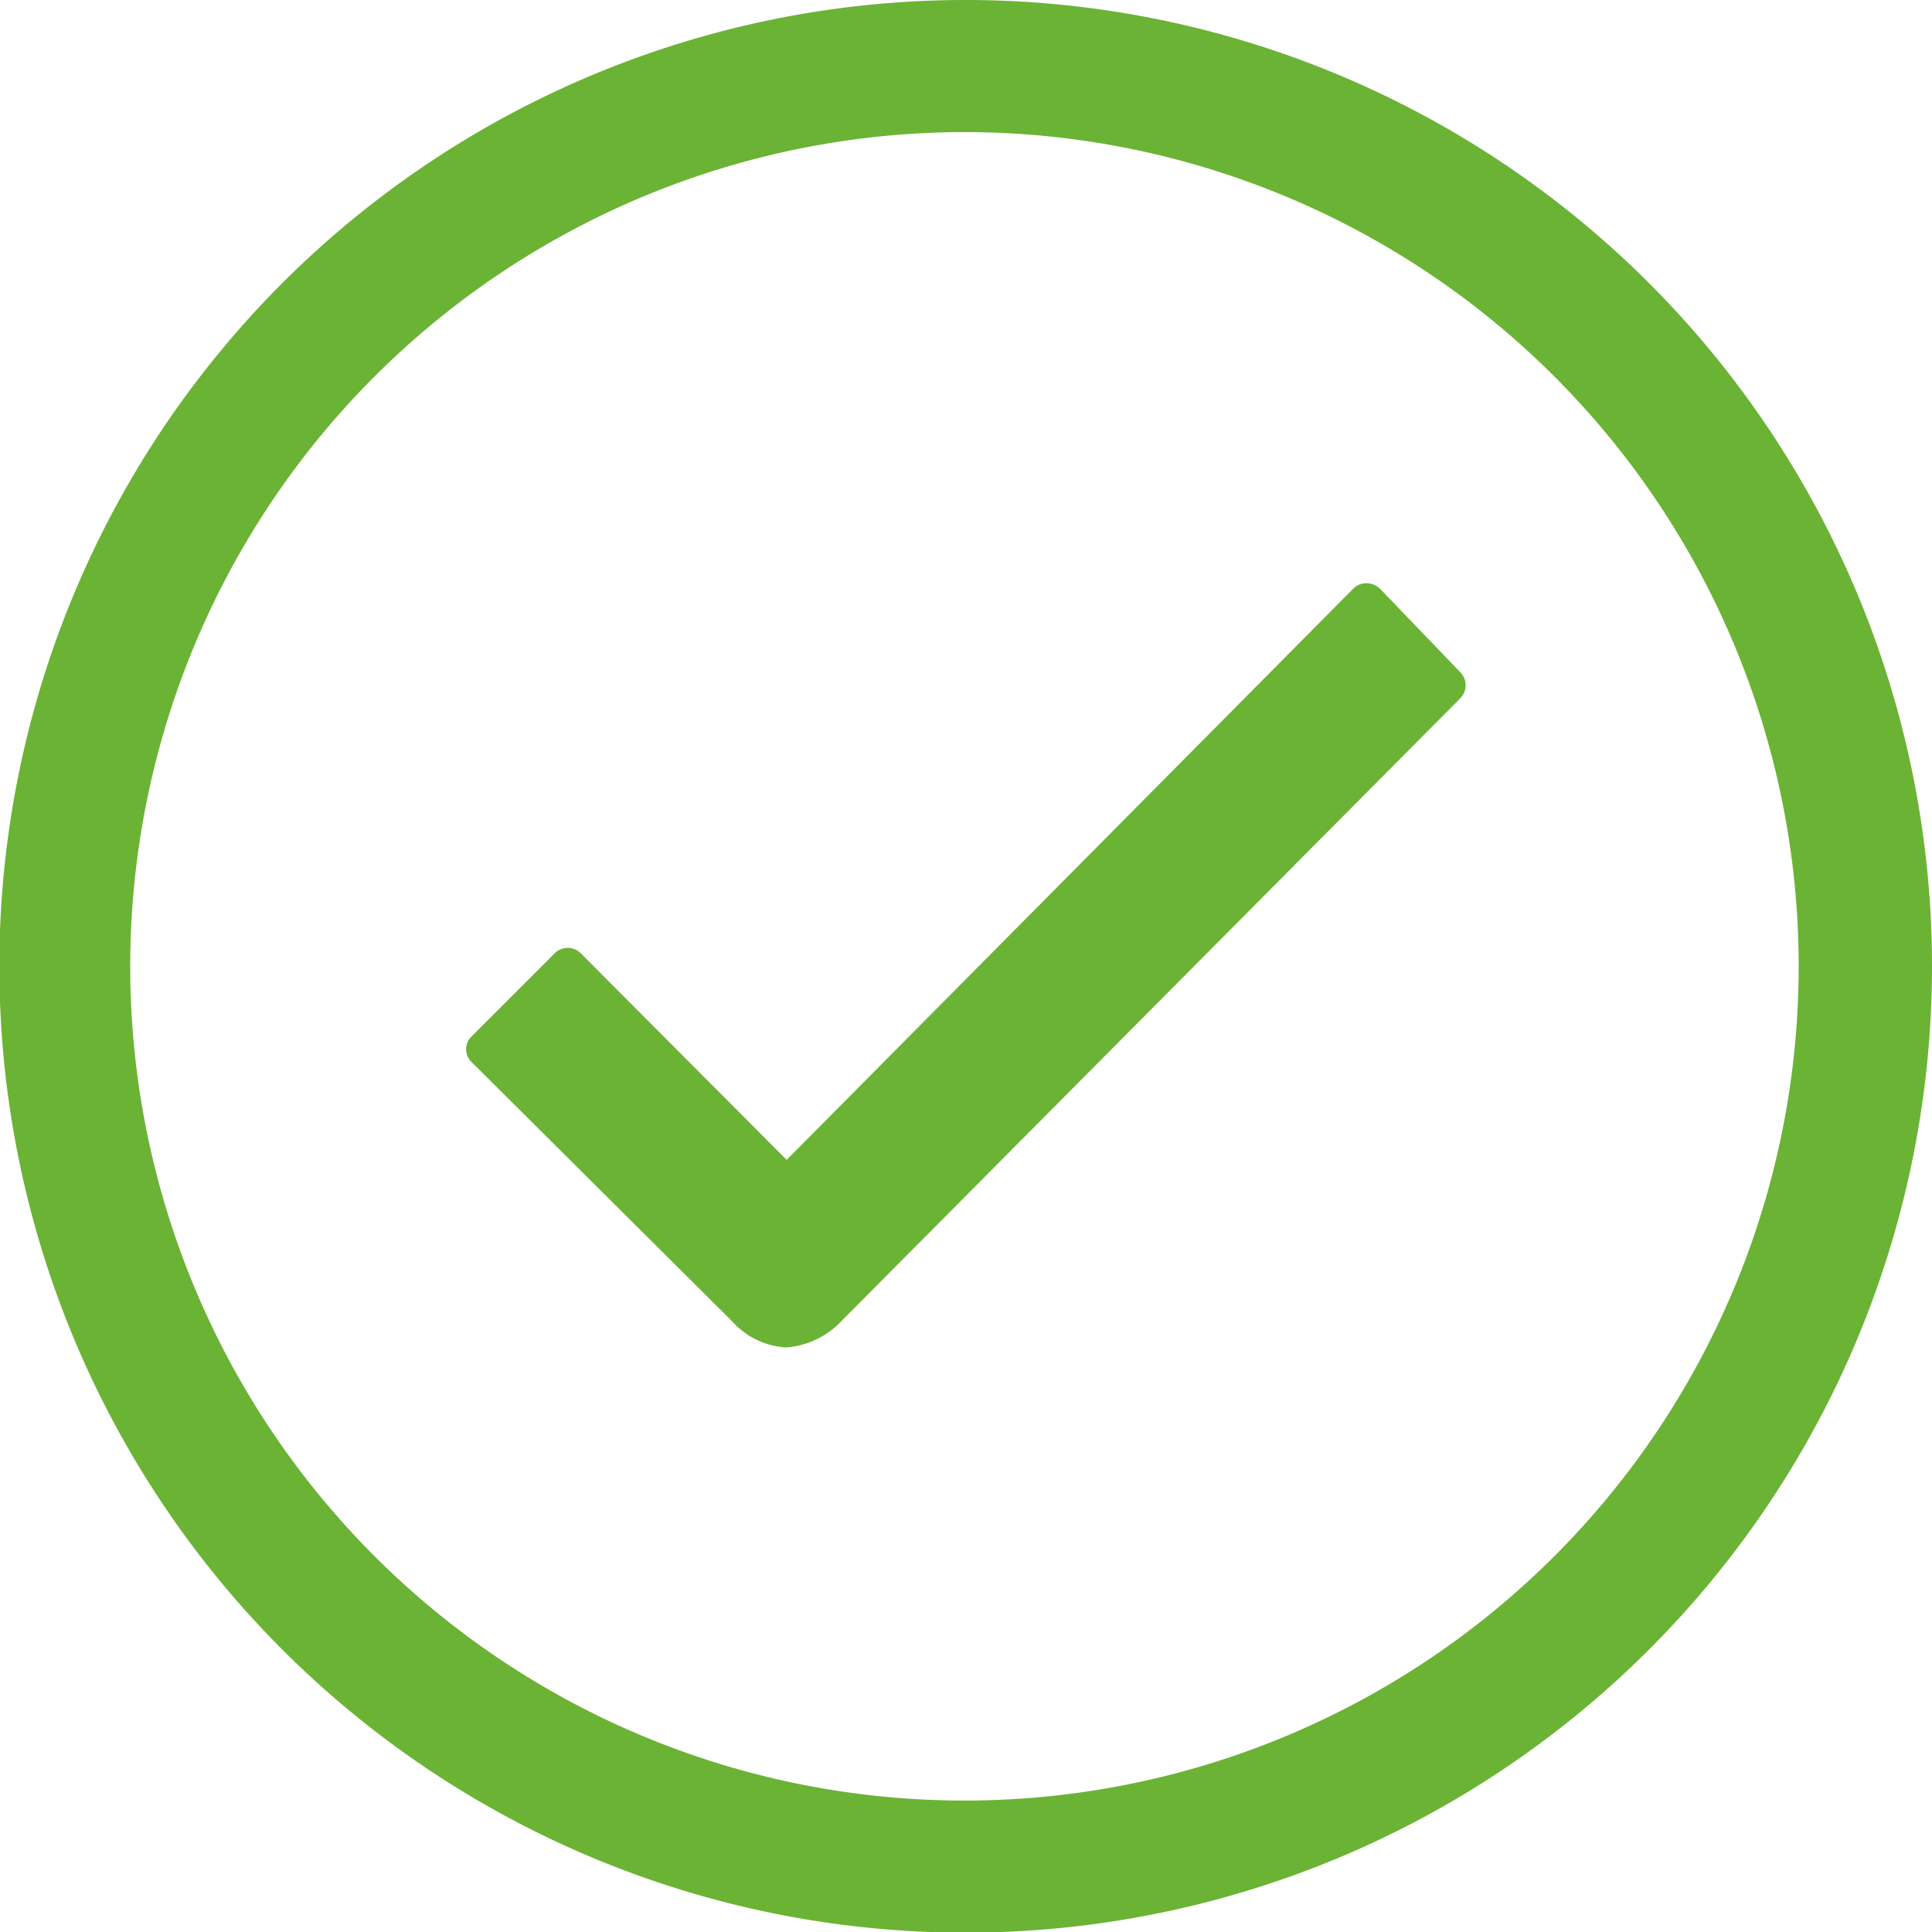 <svg id="Laag_1" data-name="Laag 1" xmlns="http://www.w3.org/2000/svg" viewBox="0 0 29.25 29.25"><g id="Icon_ionic-ios-checkmark-circle-outline" data-name="Icon ionic-ios-checkmark-circle-outline"><path id="Path_91" data-name="Path 91" d="M22.12,10.19,20.89,8.91a.3.3,0,0,0-.2-.08h0a.28.28,0,0,0-.2.08l-8.58,8.65L8.79,14.43a.28.28,0,0,0-.39,0h0L7.14,15.69a.27.27,0,0,0,0,.39h0L11.08,20a1.19,1.19,0,0,0,.82.4,1.28,1.28,0,0,0,.82-.38h0l9.39-9.45A.28.28,0,0,0,22.12,10.19Z" style="fill:#6bb334"/><path id="Path_92" data-name="Path 92" d="M14.62,2a12.63,12.63,0,1,1-8.95,3.7,12.65,12.65,0,0,1,9-3.7m0-2A14.63,14.63,0,1,0,29.25,14.62,14.63,14.63,0,0,0,14.62,0Z" style="fill:#6bb334"/></g></svg>